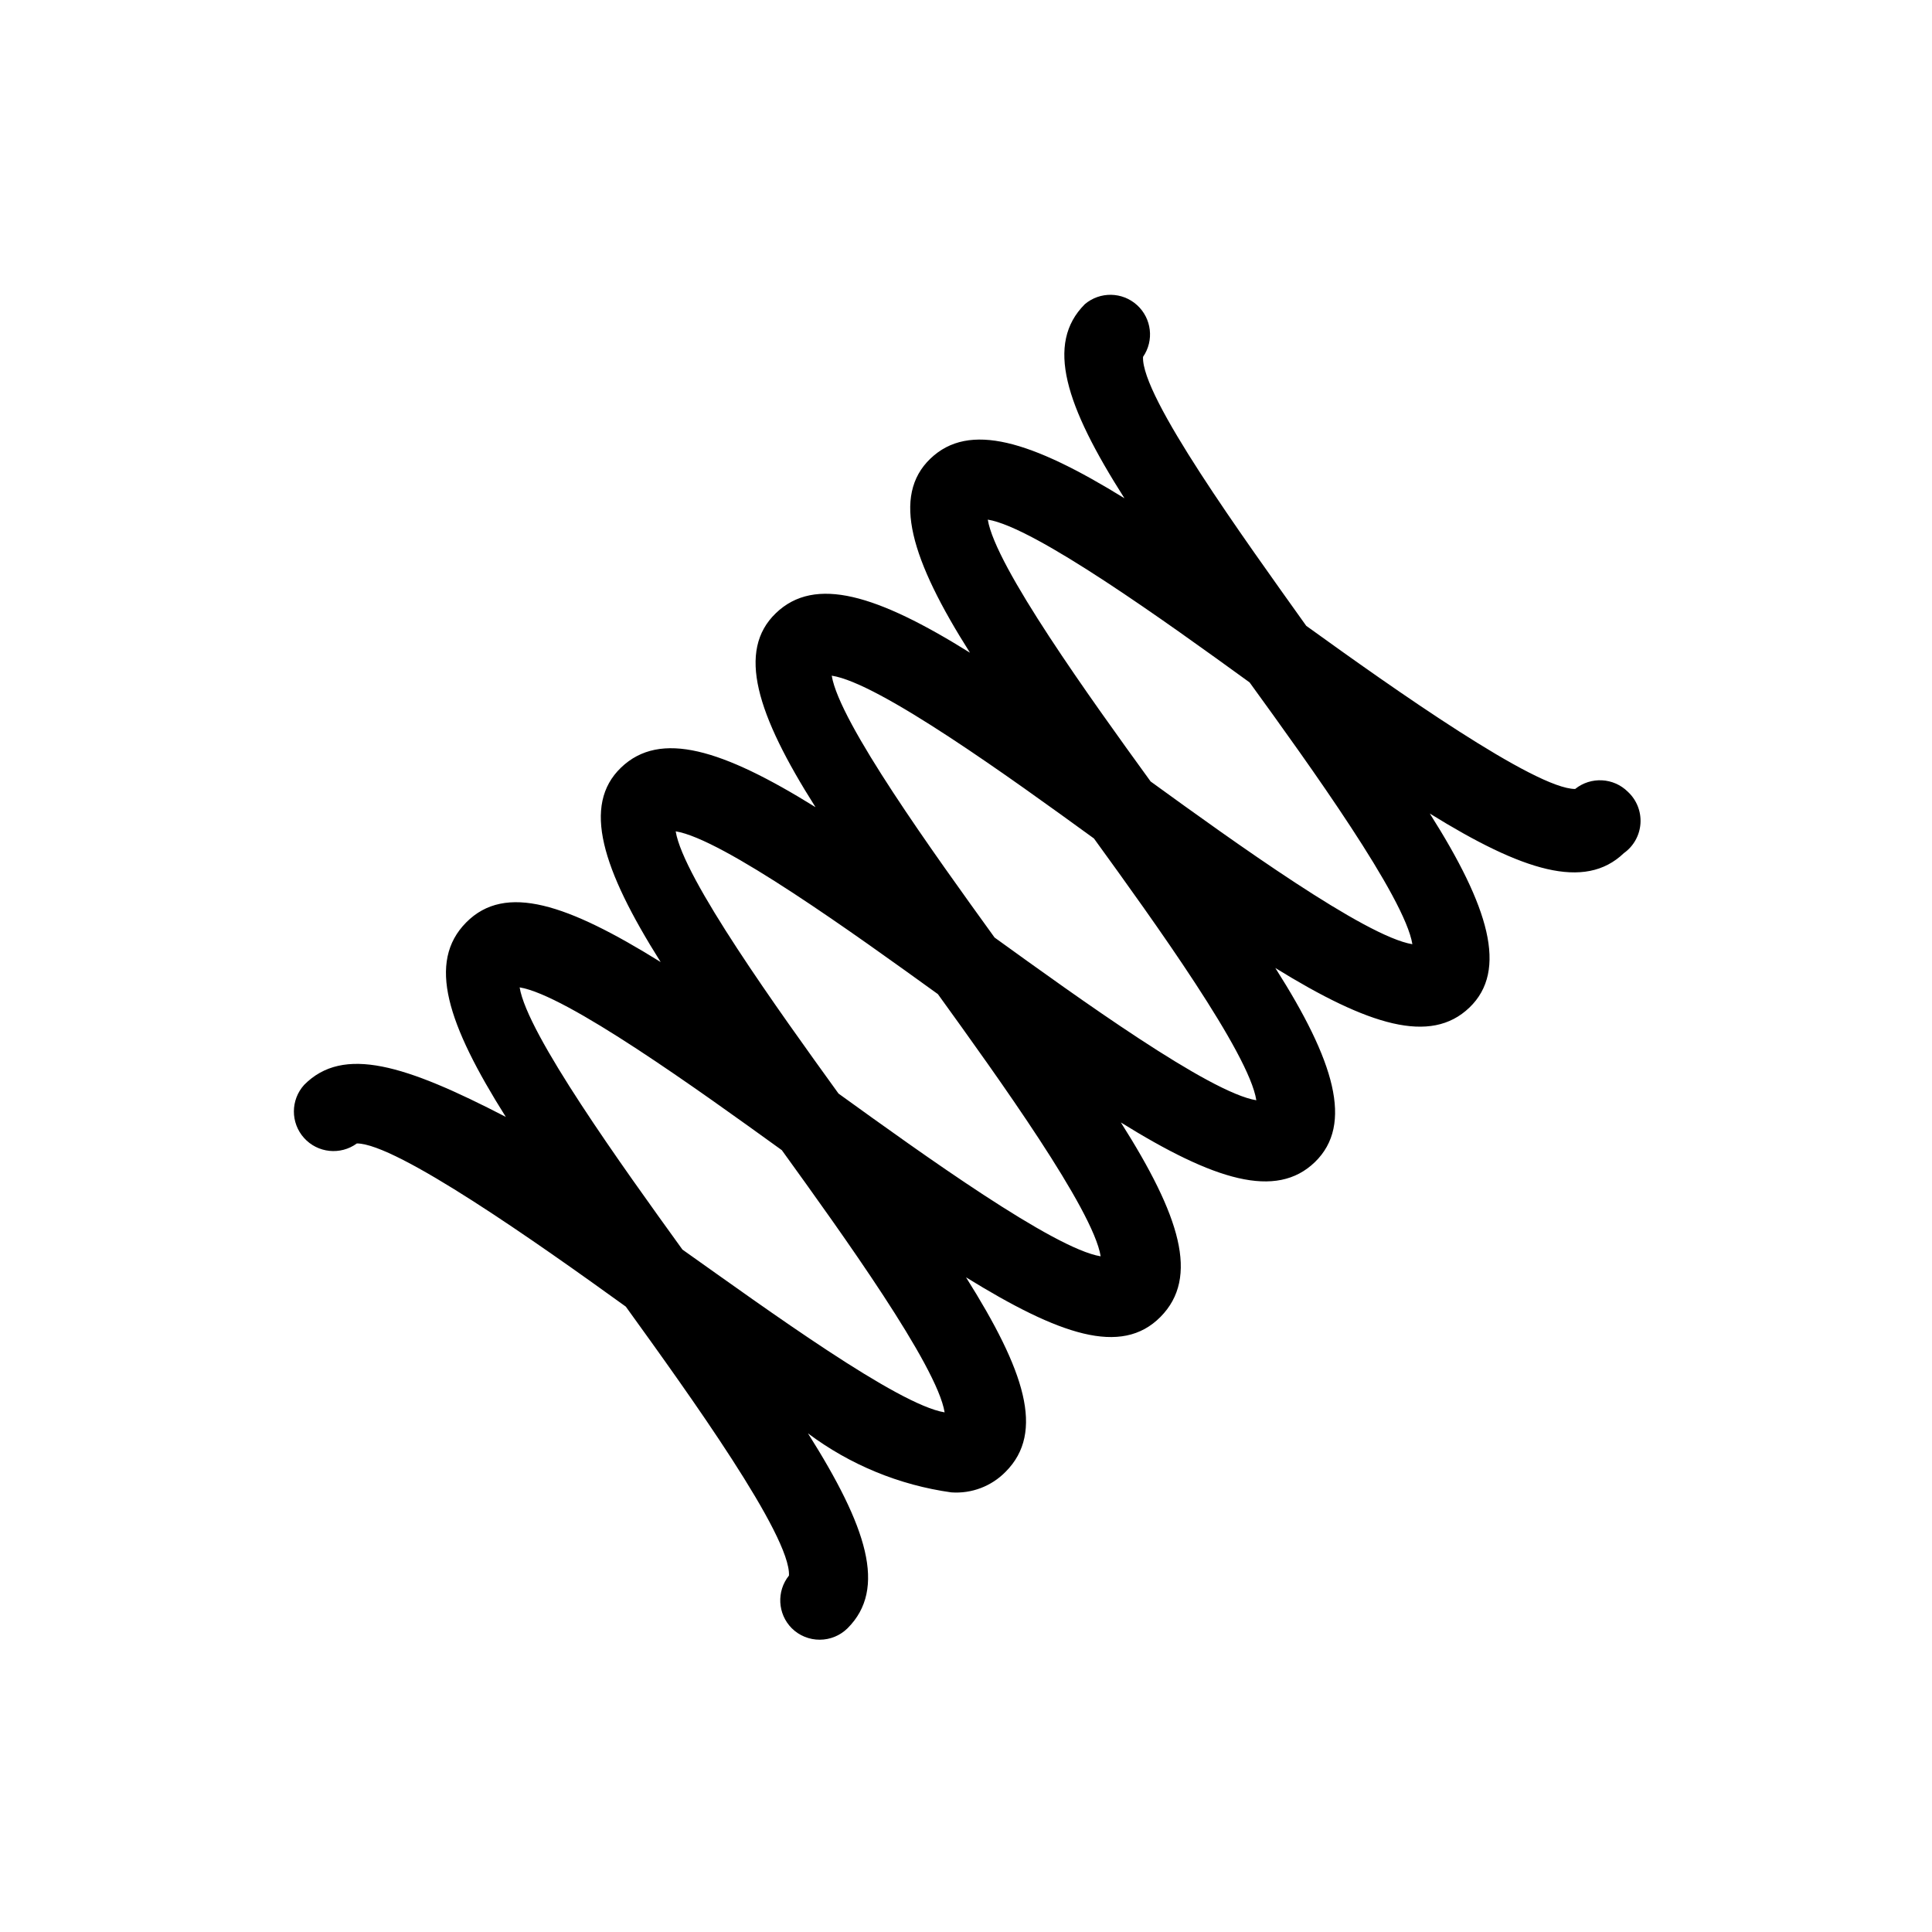 <?xml version="1.0" encoding="UTF-8"?>
<!-- Uploaded to: ICON Repo, www.svgrepo.com, Generator: ICON Repo Mixer Tools -->
<svg fill="#000000" width="800px" height="800px" version="1.1" viewBox="144 144 512 512" xmlns="http://www.w3.org/2000/svg">
 <path d="m575.39 353.82c-3.789-3.758-9.797-4.074-13.961-0.734-10.496 0-47.863-26.344-71.27-43.242-16.684-23.41-43.766-60.773-43.242-71.27 2.984-4.332 2.297-10.203-1.605-13.734-3.898-3.527-9.809-3.625-13.82-0.227-10.496 10.496-5.144 26.871 10.496 51.43-24.664-15.219-41.145-20.363-51.43-10.496-10.285 9.867-5.144 26.766 10.496 51.43-24.562-15.324-41.039-20.469-51.43-10.496-10.391 9.973-5.144 26.766 10.496 51.43-24.664-15.324-41.145-20.469-51.535-10.496s-5.039 26.871 10.496 51.535c-24.664-15.324-41.145-20.992-51.535-10.496-10.391 10.496-5.039 26.871 10.496 51.535-26.559-13.746-43.039-18.992-53.43-8.496-3.621 3.984-3.641 10.066-0.039 14.074 3.602 4.004 9.648 4.637 14 1.457 10.496 0 47.863 26.344 71.27 43.242 16.898 23.406 43.77 60.773 43.242 71.27-3.34 4.164-3.023 10.172 0.734 13.961 1.98 1.965 4.66 3.059 7.453 3.043 2.754-0.012 5.391-1.105 7.348-3.043 10.496-10.496 5.144-26.871-10.496-51.641 11.141 8.34 24.211 13.719 37.992 15.641 5.363 0.383 10.625-1.613 14.383-5.461 10.496-10.496 5.039-26.871-10.496-51.535 24.664 15.219 41.145 20.992 51.535 10.496 10.391-10.496 5.144-26.871-10.496-51.535 24.664 15.324 41.145 20.469 51.43 10.496s5.144-26.871-10.496-51.43c24.664 15.219 41.145 20.363 51.43 10.496 10.285-9.867 5.144-26.766-10.496-51.43 24.562 15.219 41.039 20.469 51.43 10.496 2.582-1.832 4.199-4.727 4.402-7.887 0.203-3.156-1.027-6.234-3.352-8.383zm-250.54 121.33c-16.059-22.25-41.145-57.098-43.141-69.484 12.387 1.996 47.23 27.078 69.484 43.141 16.059 22.25 41.145 57.098 43.141 69.484-12.387-1.996-46.812-27.078-69.484-43.141zm41.355-41.355c-16.059-22.25-41.145-57.098-43.141-69.484 12.387 1.996 47.23 27.078 69.484 43.141 16.059 22.25 41.145 57.098 43.141 69.484-12.387-1.992-47.234-27.078-69.484-43.137zm41.355-41.355c-16.059-22.25-41.145-56.992-43.141-69.379 12.492 1.891 47.23 26.977 69.484 43.141 16.059 22.148 41.145 56.992 43.035 69.379-12.387-1.992-47.129-27.078-69.383-43.137zm41.355-41.355c-16.059-22.148-41.145-56.992-43.141-69.379 12.387 1.996 47.23 27.078 69.379 43.141 16.059 22.148 41.145 56.992 43.141 69.379-12.391-1.992-47.234-27.078-69.383-43.137z"/>
</svg>